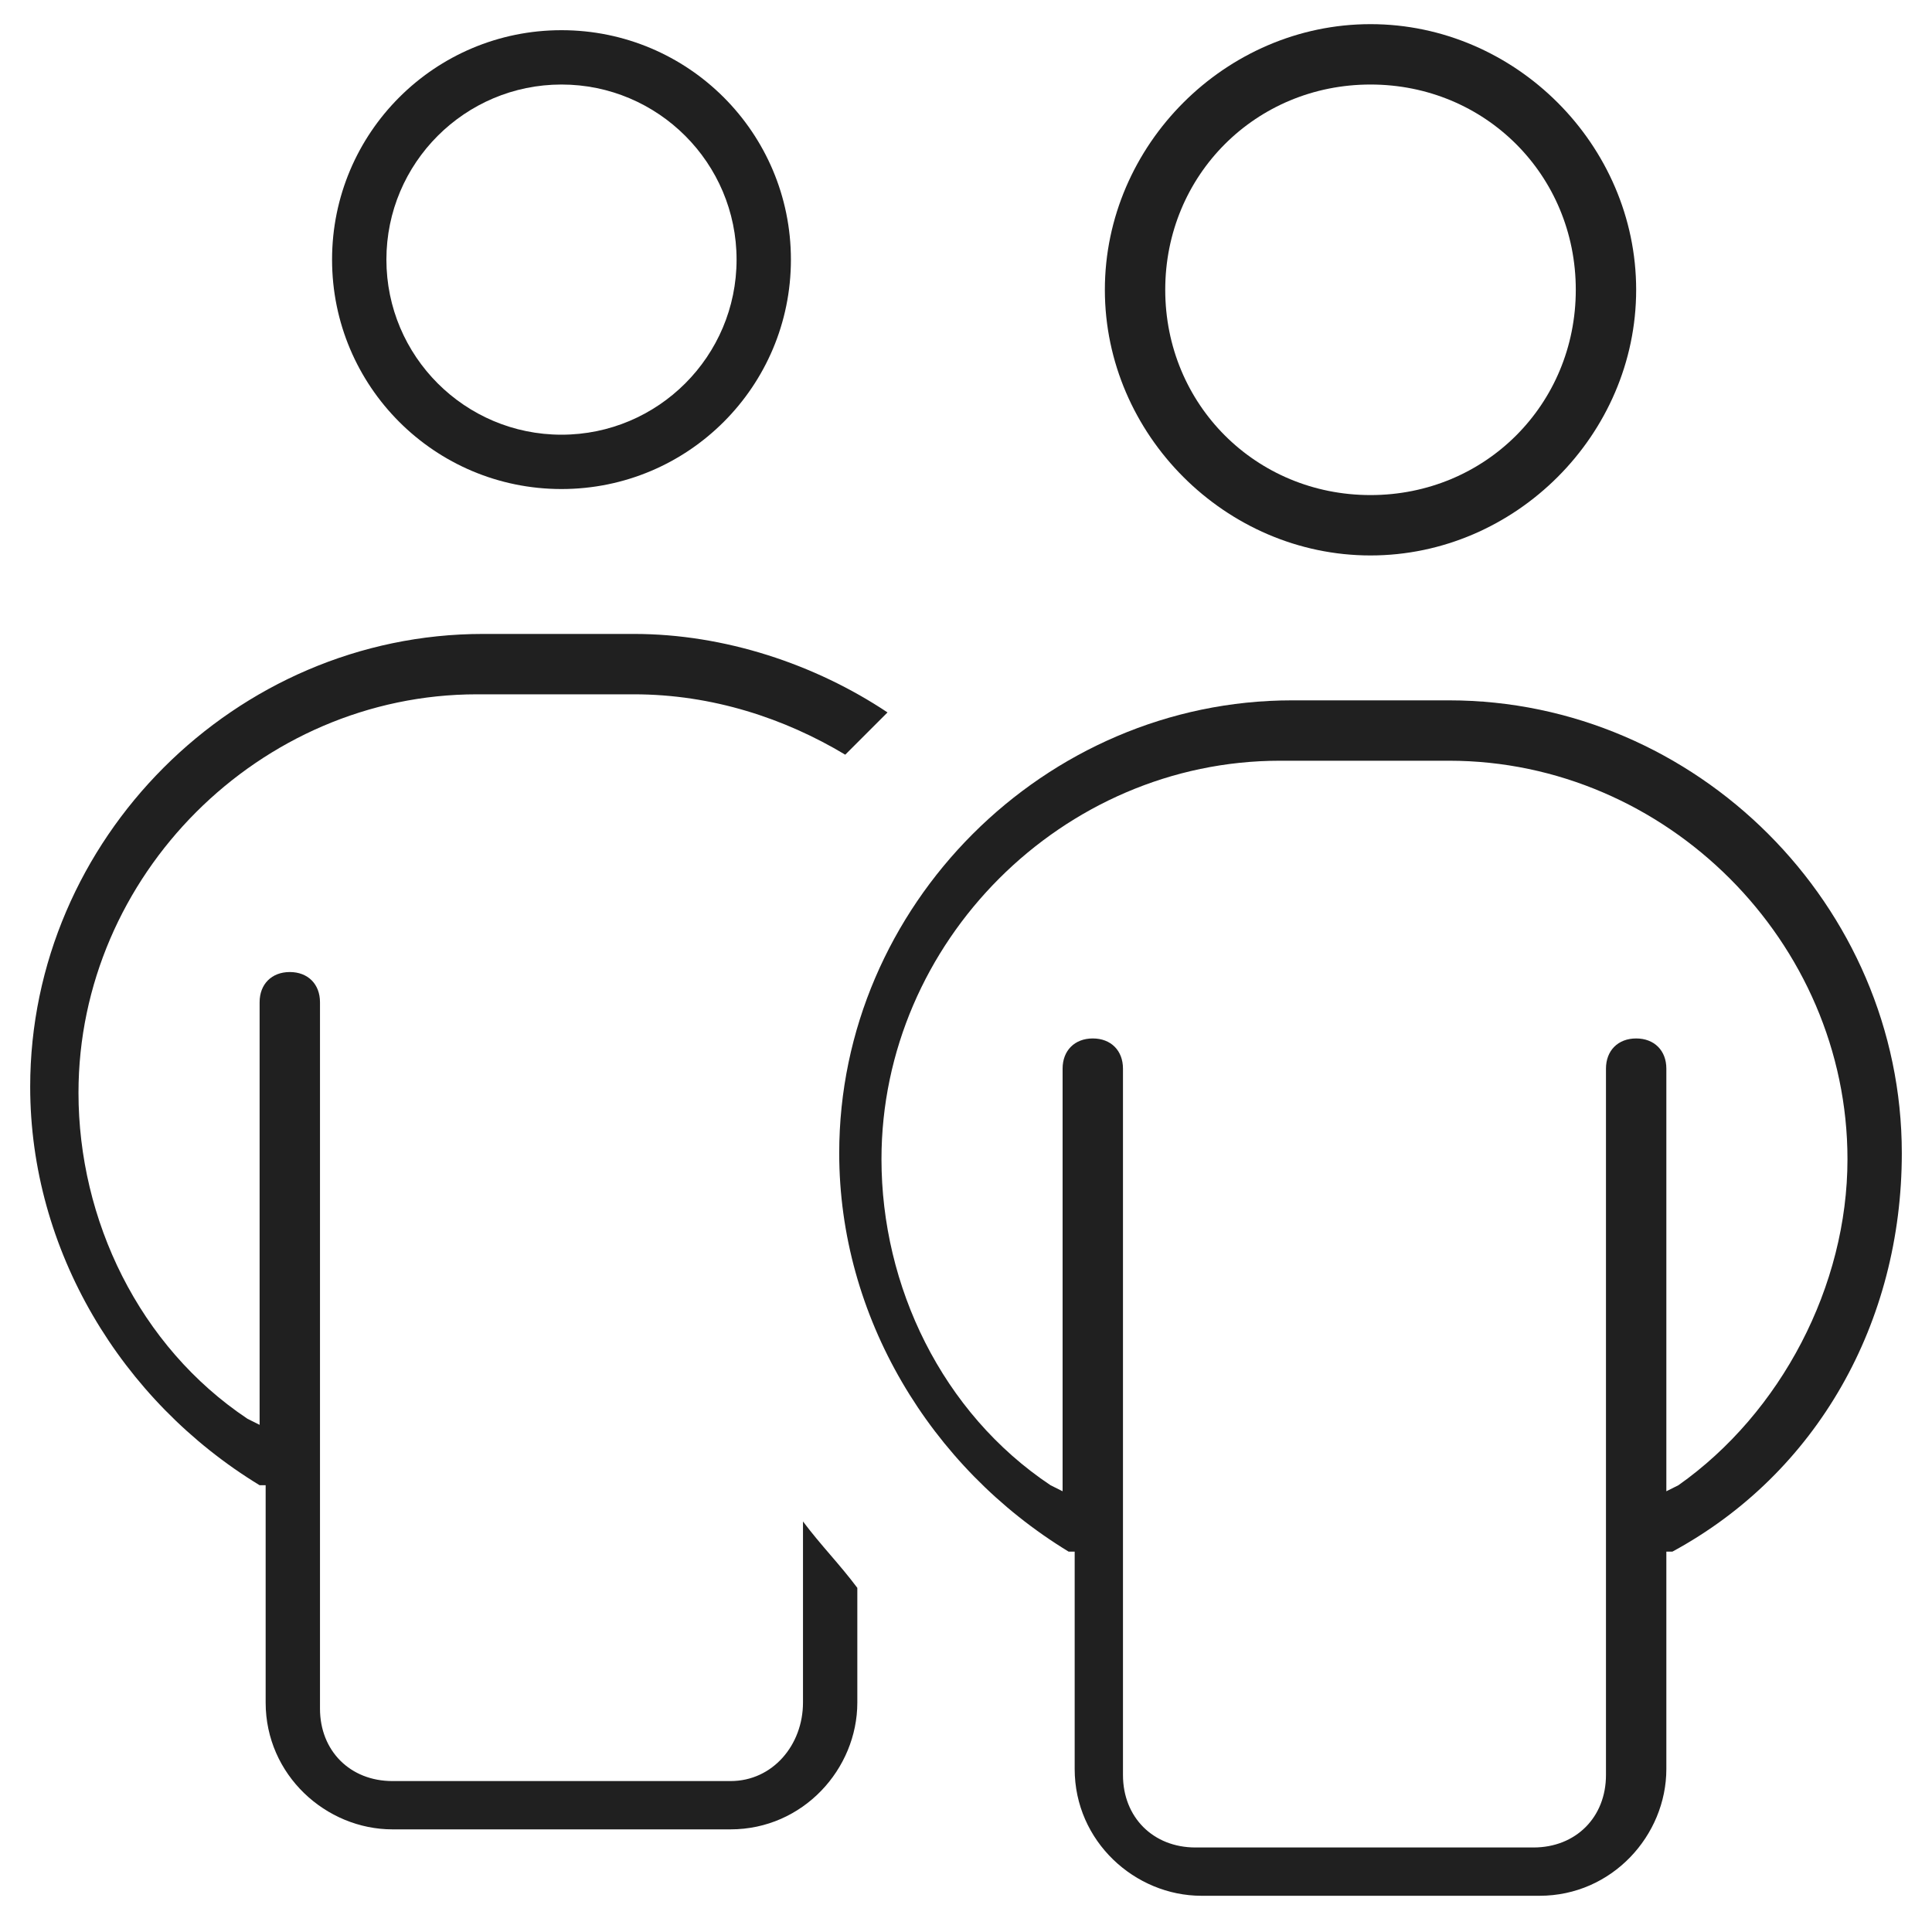 <?xml version="1.0" encoding="utf-8"?>
<!-- Generator: Adobe Illustrator 28.0.0, SVG Export Plug-In . SVG Version: 6.00 Build 0)  -->
<svg version="1.1" xmlns="http://www.w3.org/2000/svg" xmlns:xlink="http://www.w3.org/1999/xlink" x="0px" y="0px"
	 viewBox="0 0 32 32" style="enable-background:new 0 0 32 32;" xml:space="preserve">
<style type="text/css">
	.st0{fill:#202020;}
</style>
<g id="Guide">
</g>
<g id="Image">
	<g>
		<defs>
			<rect id="SVGID_1_" x="-1960" y="88" width="3844" height="1084"/>
		</defs>
		<clipPath id="SVGID_00000063632816344142383100000006389593937455237297_">
			<use xlink:href="#SVGID_1_"  style="overflow:visible;"/>
		</clipPath>
		
			<g transform="matrix(1 0 0 1 -1.220703e-04 0)" style="clip-path:url(#SVGID_00000063632816344142383100000006389593937455237297_);">
			
				<image style="overflow:visible;" width="8256" height="5504" xlink:href="../2020_mom_dad_baby-5.html"  transform="matrix(0.471 0 0 0.471 -1984 -150)">
			</image>
		</g>
	</g>
</g>
<g id="Vector">
	<g>
		<path class="st0" d="M12.1,29.5H6.5c-0.7,0-1.2-0.5-1.2-1.2V16.6c0-0.3-0.2-0.5-0.5-0.5s-0.5,0.2-0.5,0.5v7l-0.2-0.1
			c-1.8-1.2-2.8-3.3-2.8-5.4c0-3.6,3-6.6,6.6-6.6h2.6c1.3,0,2.5,0.4,3.5,1c0.2-0.2,0.4-0.4,0.7-0.7c-1.2-0.8-2.7-1.3-4.2-1.3H8
			c-4.1,0-7.5,3.4-7.5,7.5c0,2.7,1.5,5.2,3.8,6.6l0.1,0v3.6c0,1.2,1,2.1,2.1,2.1h5.6c1.2,0,2.1-1,2.1-2.1v-1.9
			c-0.3-0.4-0.6-0.7-0.9-1.1v3C13.3,28.9,12.8,29.5,12.1,29.5z"/>
		<path class="st0" d="M24,11.6h-2.6c-4.1,0-7.5,3.4-7.5,7.5c0,2.7,1.5,5.2,3.8,6.6l0.1,0v3.6c0,1.2,1,2.1,2.1,2.1h5.6
			c1.2,0,2.1-1,2.1-2.1v-3.6l0.1,0c2.4-1.3,3.8-3.8,3.8-6.6C31.5,15,28.1,11.6,24,11.6z M27.8,24.6l-0.2,0.1v-7
			c0-0.3-0.2-0.5-0.5-0.5c-0.3,0-0.5,0.2-0.5,0.5v11.7c0,0.7-0.5,1.2-1.2,1.2h-5.6c-0.7,0-1.2-0.5-1.2-1.2V17.7
			c0-0.3-0.2-0.5-0.5-0.5c-0.3,0-0.5,0.2-0.5,0.5v7l-0.2-0.1c-1.8-1.2-2.8-3.3-2.8-5.4c0-3.6,3-6.6,6.6-6.6H24c3.6,0,6.6,3,6.6,6.6
			C30.6,21.3,29.5,23.4,27.8,24.6z"/>
		<path class="st0" d="M22.7,9.2c2.4,0,4.4-2,4.4-4.4s-2-4.4-4.4-4.4s-4.4,2-4.4,4.4S20.3,9.2,22.7,9.2z M22.7,1.4
			c1.9,0,3.4,1.5,3.4,3.4s-1.5,3.4-3.4,3.4s-3.4-1.5-3.4-3.4S20.8,1.4,22.7,1.4z"/>
		<path class="st0" d="M9.3,8.1c2.1,0,3.8-1.7,3.8-3.8s-1.7-3.8-3.8-3.8S5.5,2.2,5.5,4.3S7.2,8.1,9.3,8.1z M9.3,1.4
			c1.6,0,2.9,1.3,2.9,2.9s-1.3,2.9-2.9,2.9c-1.6,0-2.9-1.3-2.9-2.9S7.7,1.4,9.3,1.4z"/>
	</g>
</g>
<g id="Text">
</g>
</svg>
